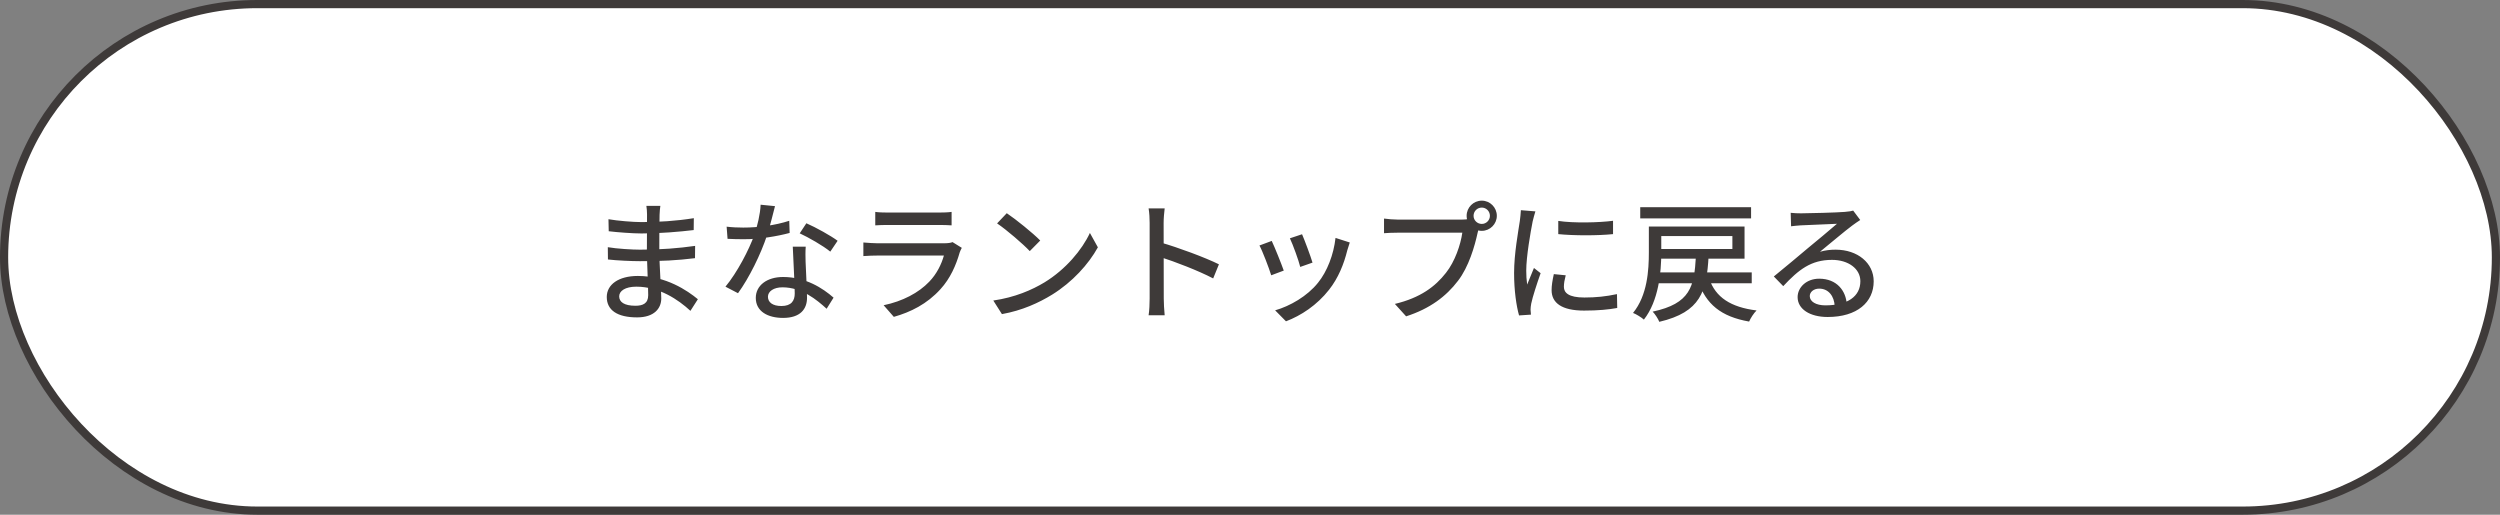 <svg width="306" height="63" viewBox="0 0 306 63" fill="none" xmlns="http://www.w3.org/2000/svg">
<rect x="0" y="0" width="306" height="63" fill="#808080" stroke="none"/>
<rect x="0.5" y="0.5" width="305" height="62" rx="31" fill="white" stroke="#3E3A39"/>
<path d="M80.828 25.2C80.78 25.504 80.748 25.856 80.732 26.304C80.7 27.024 80.7 29.216 80.7 30.56C80.7 32.528 80.94 35.376 80.94 36.528C80.94 37.744 80.076 38.848 77.98 38.848C75.564 38.848 74.268 37.968 74.268 36.352C74.268 34.832 75.708 33.776 78.076 33.776C81.516 33.776 84.14 35.568 85.42 36.624L84.508 38.048C83.02 36.672 80.684 35.088 77.884 35.088C76.524 35.088 75.788 35.616 75.788 36.272C75.788 36.96 76.396 37.424 77.772 37.424C78.652 37.424 79.34 37.168 79.34 36.128C79.34 35.024 79.18 32.048 79.18 30.56C79.18 29.088 79.196 27.248 79.196 26.224C79.196 25.936 79.164 25.456 79.116 25.2H80.828ZM74.476 26.832C75.564 27.024 77.484 27.184 78.508 27.184C80.604 27.184 82.732 27.056 84.924 26.704L84.908 28.16C83.18 28.368 80.78 28.576 78.524 28.576C77.452 28.576 75.532 28.432 74.508 28.304L74.476 26.832ZM74.396 30.256C75.5 30.448 77.388 30.56 78.348 30.56C80.94 30.56 83.052 30.384 85.084 30.096L85.068 31.6C82.876 31.872 81.02 31.968 78.332 31.968C77.308 31.968 75.516 31.888 74.412 31.76L74.396 30.256ZM88.94 27.744C89.58 27.824 90.332 27.856 90.972 27.856C92.812 27.856 94.892 27.584 96.604 27.024L96.652 28.512C95.164 28.912 92.972 29.296 90.988 29.28C90.364 29.28 89.692 29.264 89.052 29.232L88.94 27.744ZM94.86 25.232C94.652 26.032 94.284 27.568 93.884 28.8C93.132 31.104 91.676 34.048 90.332 35.888L88.796 35.088C90.22 33.376 91.692 30.56 92.332 28.736C92.7 27.664 93.052 26.224 93.1 25.056L94.86 25.232ZM98.62 30.192C98.572 30.848 98.588 31.424 98.604 32.048C98.636 33.056 98.78 35.456 98.78 36.448C98.78 37.824 97.964 38.912 95.852 38.912C93.996 38.912 92.508 38.128 92.508 36.464C92.508 34.944 93.868 33.904 95.852 33.904C98.588 33.904 100.7 35.264 102.028 36.432L101.18 37.792C99.98 36.704 98.156 35.168 95.772 35.168C94.7 35.168 93.996 35.664 93.996 36.32C93.996 36.992 94.556 37.456 95.644 37.456C96.876 37.456 97.276 36.8 97.276 35.92C97.276 34.816 97.1 31.92 97.036 30.192H98.62ZM101.628 30.8C100.732 30.064 98.956 29.056 97.884 28.56L98.7 27.328C99.852 27.824 101.74 28.88 102.524 29.472L101.628 30.8ZM107.132 25.936C107.564 26 108.14 26.016 108.668 26.016C109.596 26.016 113.964 26.016 114.908 26.016C115.404 26.016 116.06 26 116.476 25.936V27.584C116.076 27.552 115.436 27.536 114.876 27.536C113.98 27.536 109.58 27.536 108.668 27.536C108.172 27.536 107.58 27.552 107.132 27.584V25.936ZM117.724 30.336C117.628 30.512 117.516 30.752 117.468 30.896C117.02 32.464 116.316 34.08 115.116 35.392C113.468 37.216 111.452 38.208 109.404 38.784L108.156 37.36C110.476 36.88 112.444 35.84 113.74 34.48C114.668 33.52 115.244 32.32 115.532 31.28C114.732 31.28 108.54 31.28 107.372 31.28C106.988 31.28 106.3 31.296 105.676 31.344V29.68C106.3 29.728 106.908 29.776 107.372 29.776C108.3 29.776 114.636 29.776 115.58 29.776C116.012 29.776 116.396 29.728 116.588 29.632L117.724 30.336ZM123.228 26.096C124.348 26.848 126.412 28.512 127.324 29.44L126.044 30.736C125.228 29.872 123.228 28.144 122.044 27.344L123.228 26.096ZM121.58 36.784C124.236 36.4 126.316 35.488 127.852 34.56C130.444 32.976 132.444 30.576 133.404 28.512L134.38 30.272C133.244 32.336 131.26 34.528 128.78 36.064C127.164 37.056 125.132 38 122.636 38.448L121.58 36.784ZM140.716 36.544C140.716 35.504 140.716 28.624 140.716 27.28C140.716 26.784 140.684 26.032 140.588 25.504H142.556C142.492 26.032 142.428 26.72 142.428 27.28C142.428 29.456 142.444 35.6 142.444 36.544C142.444 37.024 142.492 38 142.556 38.592H140.588C140.684 38.016 140.716 37.152 140.716 36.544ZM142.06 29.68C144.188 30.288 147.516 31.52 149.196 32.352L148.492 34.08C146.668 33.12 143.804 32.032 142.06 31.472V29.68ZM159.372 28.672C159.66 29.328 160.444 31.424 160.652 32.144L159.148 32.672C158.972 31.92 158.252 29.936 157.884 29.168L159.372 28.672ZM165.212 29.68C165.068 30.096 164.988 30.384 164.908 30.64C164.492 32.336 163.804 34.032 162.684 35.456C161.196 37.36 159.228 38.64 157.404 39.328L156.076 37.984C157.884 37.472 160.012 36.256 161.324 34.608C162.444 33.232 163.244 31.152 163.468 29.12L165.212 29.68ZM155.66 29.488C156.012 30.224 156.828 32.256 157.132 33.12L155.596 33.696C155.34 32.848 154.508 30.672 154.156 30.048L155.66 29.488ZM180.364 26.416C180.364 26.96 180.812 27.408 181.372 27.408C181.916 27.408 182.364 26.96 182.364 26.416C182.364 25.856 181.916 25.408 181.372 25.408C180.812 25.408 180.364 25.856 180.364 26.416ZM179.516 26.416C179.516 25.392 180.348 24.56 181.372 24.56C182.38 24.56 183.212 25.392 183.212 26.416C183.212 27.424 182.38 28.256 181.372 28.256C180.348 28.256 179.516 27.424 179.516 26.416ZM181.148 27.568C181.02 27.824 180.94 28.176 180.86 28.496C180.508 30.128 179.772 32.672 178.46 34.368C177.02 36.272 175.004 37.792 172.108 38.72L170.732 37.2C173.868 36.448 175.676 35.072 176.988 33.392C178.092 32 178.78 29.952 178.988 28.48C178.044 28.48 172.172 28.48 171.132 28.48C170.444 28.48 169.804 28.512 169.404 28.544V26.752C169.852 26.816 170.604 26.88 171.132 26.88C172.172 26.88 178.076 26.88 178.892 26.88C179.164 26.88 179.564 26.864 179.916 26.768L181.148 27.568ZM190.732 27.04C192.572 27.328 195.788 27.248 197.436 27.024V28.656C195.612 28.848 192.604 28.848 190.732 28.656V27.04ZM191.644 33.696C191.5 34.256 191.42 34.672 191.42 35.104C191.42 35.824 191.98 36.416 193.932 36.416C195.356 36.416 196.572 36.288 197.916 36L197.948 37.696C196.924 37.888 195.612 38.016 193.884 38.016C191.18 38.016 189.916 37.088 189.916 35.52C189.916 34.944 190.012 34.352 190.188 33.552L191.644 33.696ZM187.932 25.872C187.836 26.176 187.66 26.816 187.596 27.104C187.34 28.4 186.812 31.408 186.812 33.12C186.812 33.696 186.844 34.256 186.924 34.832C187.18 34.192 187.5 33.408 187.756 32.8L188.572 33.44C188.14 34.656 187.58 36.368 187.42 37.168C187.372 37.408 187.34 37.728 187.34 37.904C187.356 38.08 187.372 38.32 187.388 38.512L185.932 38.608C185.612 37.488 185.324 35.6 185.324 33.424C185.324 31.056 185.836 28.336 186.028 27.04C186.076 26.64 186.14 26.144 186.156 25.728L187.932 25.872ZM202.636 33.344H214.412V34.672H202.636V33.344ZM209.212 34.128C209.996 36.4 211.836 37.6 215.004 38C214.668 38.32 214.268 38.944 214.092 39.36C210.652 38.752 208.812 37.248 207.82 34.352L209.212 34.128ZM207.58 31.376H209.132C208.892 35.648 208.188 38.192 203.1 39.392C202.956 39.024 202.572 38.432 202.284 38.144C206.908 37.152 207.372 35.088 207.58 31.376ZM201.82 27.728H203.34V30.912C203.34 33.328 203.02 36.816 201.212 39.12C200.94 38.864 200.268 38.448 199.884 38.304C201.644 36.144 201.82 33.072 201.82 30.88V27.728ZM202.572 27.728H213.532V31.664H202.572V30.48H212.044V28.896H202.572V27.728ZM200.764 25.36H214.332V26.736H200.764V25.36ZM219.18 26.048C219.58 26.096 220.076 26.112 220.444 26.112C221.292 26.112 224.924 26.016 225.804 25.936C226.364 25.888 226.652 25.84 226.828 25.776L227.692 26.928C227.372 27.152 227.02 27.36 226.7 27.616C225.868 28.224 223.916 29.888 222.764 30.816C223.42 30.624 224.06 30.56 224.684 30.56C227.372 30.56 229.34 32.192 229.34 34.432C229.34 36.992 227.308 38.8 223.708 38.8C221.516 38.8 220.028 37.824 220.028 36.368C220.028 35.184 221.1 34.112 222.668 34.112C224.828 34.112 225.964 35.6 226.044 37.28L224.572 37.504C224.508 36.224 223.804 35.328 222.668 35.328C221.996 35.328 221.516 35.744 221.516 36.24C221.516 36.928 222.3 37.376 223.42 37.376C226.14 37.376 227.708 36.288 227.708 34.416C227.708 32.896 226.236 31.808 224.236 31.808C221.66 31.808 220.156 33.008 218.268 35.024L217.116 33.84C218.364 32.832 220.364 31.152 221.292 30.368C222.188 29.632 224.044 28.096 224.844 27.392C224.012 27.424 221.244 27.536 220.396 27.584C220.012 27.616 219.58 27.648 219.228 27.696L219.18 26.048Z" fill="#3E3A39"/>
</svg>
